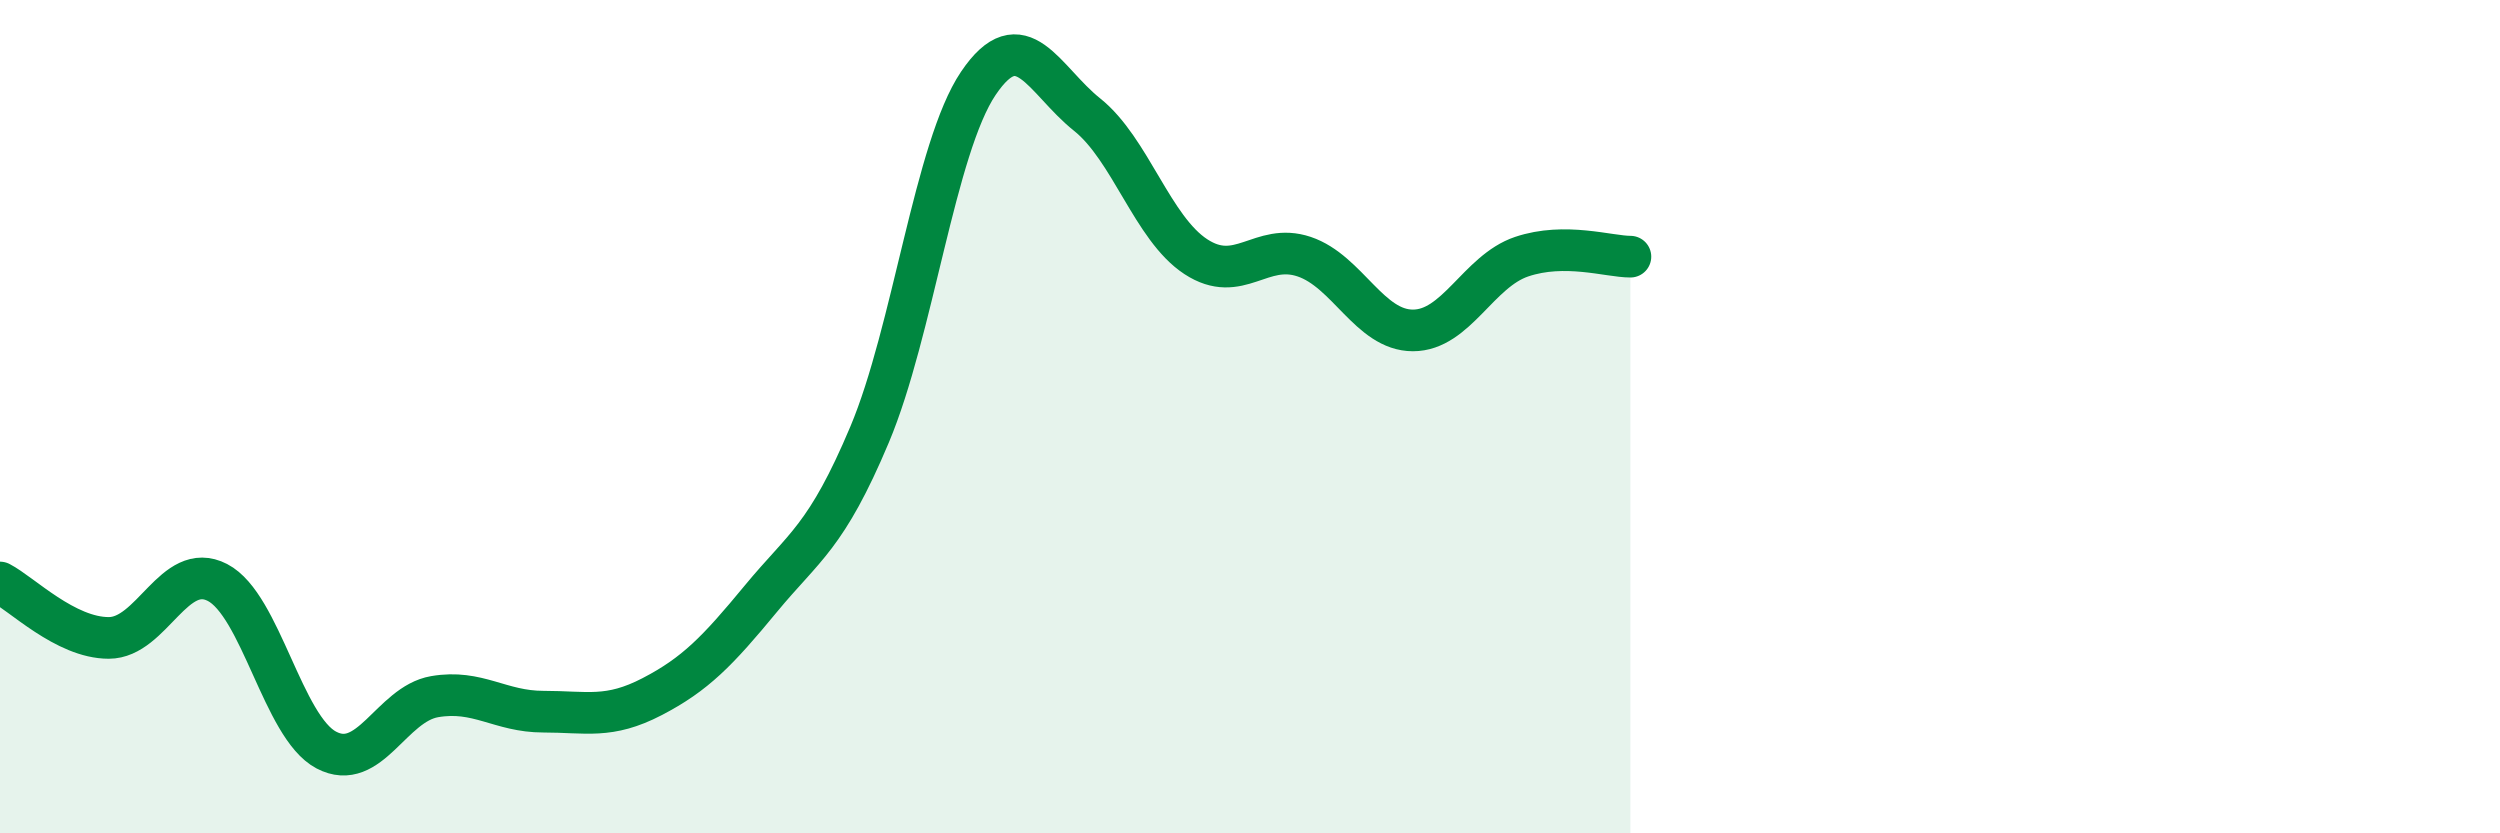 
    <svg width="60" height="20" viewBox="0 0 60 20" xmlns="http://www.w3.org/2000/svg">
      <path
        d="M 0,13.98 C 0.52,14.25 1.57,15.31 2.61,15.31 C 3.65,15.31 4.18,13.44 5.22,13.98 C 6.26,14.52 6.79,17.45 7.83,18 C 8.87,18.55 9.39,16.9 10.43,16.72 C 11.47,16.54 12,17.08 13.04,17.08 C 14.08,17.08 14.61,17.26 15.65,16.72 C 16.69,16.18 17.22,15.63 18.26,14.37 C 19.3,13.11 19.83,12.9 20.87,10.43 C 21.91,7.96 22.44,3.54 23.48,2 C 24.52,0.46 25.05,1.92 26.09,2.75 C 27.13,3.58 27.66,5.48 28.7,6.16 C 29.74,6.84 30.26,5.81 31.3,6.16 C 32.34,6.51 32.87,7.93 33.91,7.93 C 34.95,7.93 35.48,6.51 36.52,6.16 C 37.56,5.81 38.61,6.16 39.13,6.16L39.13 20L0 20Z"
        fill="#008740"
        opacity="0.1"
        stroke-linecap="round"
        stroke-linejoin="round"
      />
      <path
        d="M 0,13.98 C 0.52,14.25 1.57,15.31 2.61,15.31 C 3.65,15.31 4.18,13.44 5.22,13.98 C 6.26,14.52 6.79,17.45 7.83,18 C 8.87,18.55 9.39,16.9 10.43,16.72 C 11.47,16.54 12,17.08 13.04,17.08 C 14.08,17.08 14.61,17.26 15.65,16.72 C 16.69,16.18 17.22,15.63 18.26,14.37 C 19.3,13.11 19.83,12.9 20.87,10.43 C 21.91,7.96 22.44,3.54 23.48,2 C 24.52,0.46 25.05,1.92 26.09,2.75 C 27.13,3.58 27.66,5.48 28.7,6.16 C 29.74,6.84 30.26,5.81 31.3,6.16 C 32.34,6.51 32.87,7.93 33.91,7.93 C 34.95,7.93 35.48,6.51 36.52,6.16 C 37.56,5.81 38.61,6.16 39.13,6.16"
        stroke="#008740"
        stroke-width="1"
        fill="none"
        stroke-linecap="round"
        stroke-linejoin="round"
      />
    </svg>
  